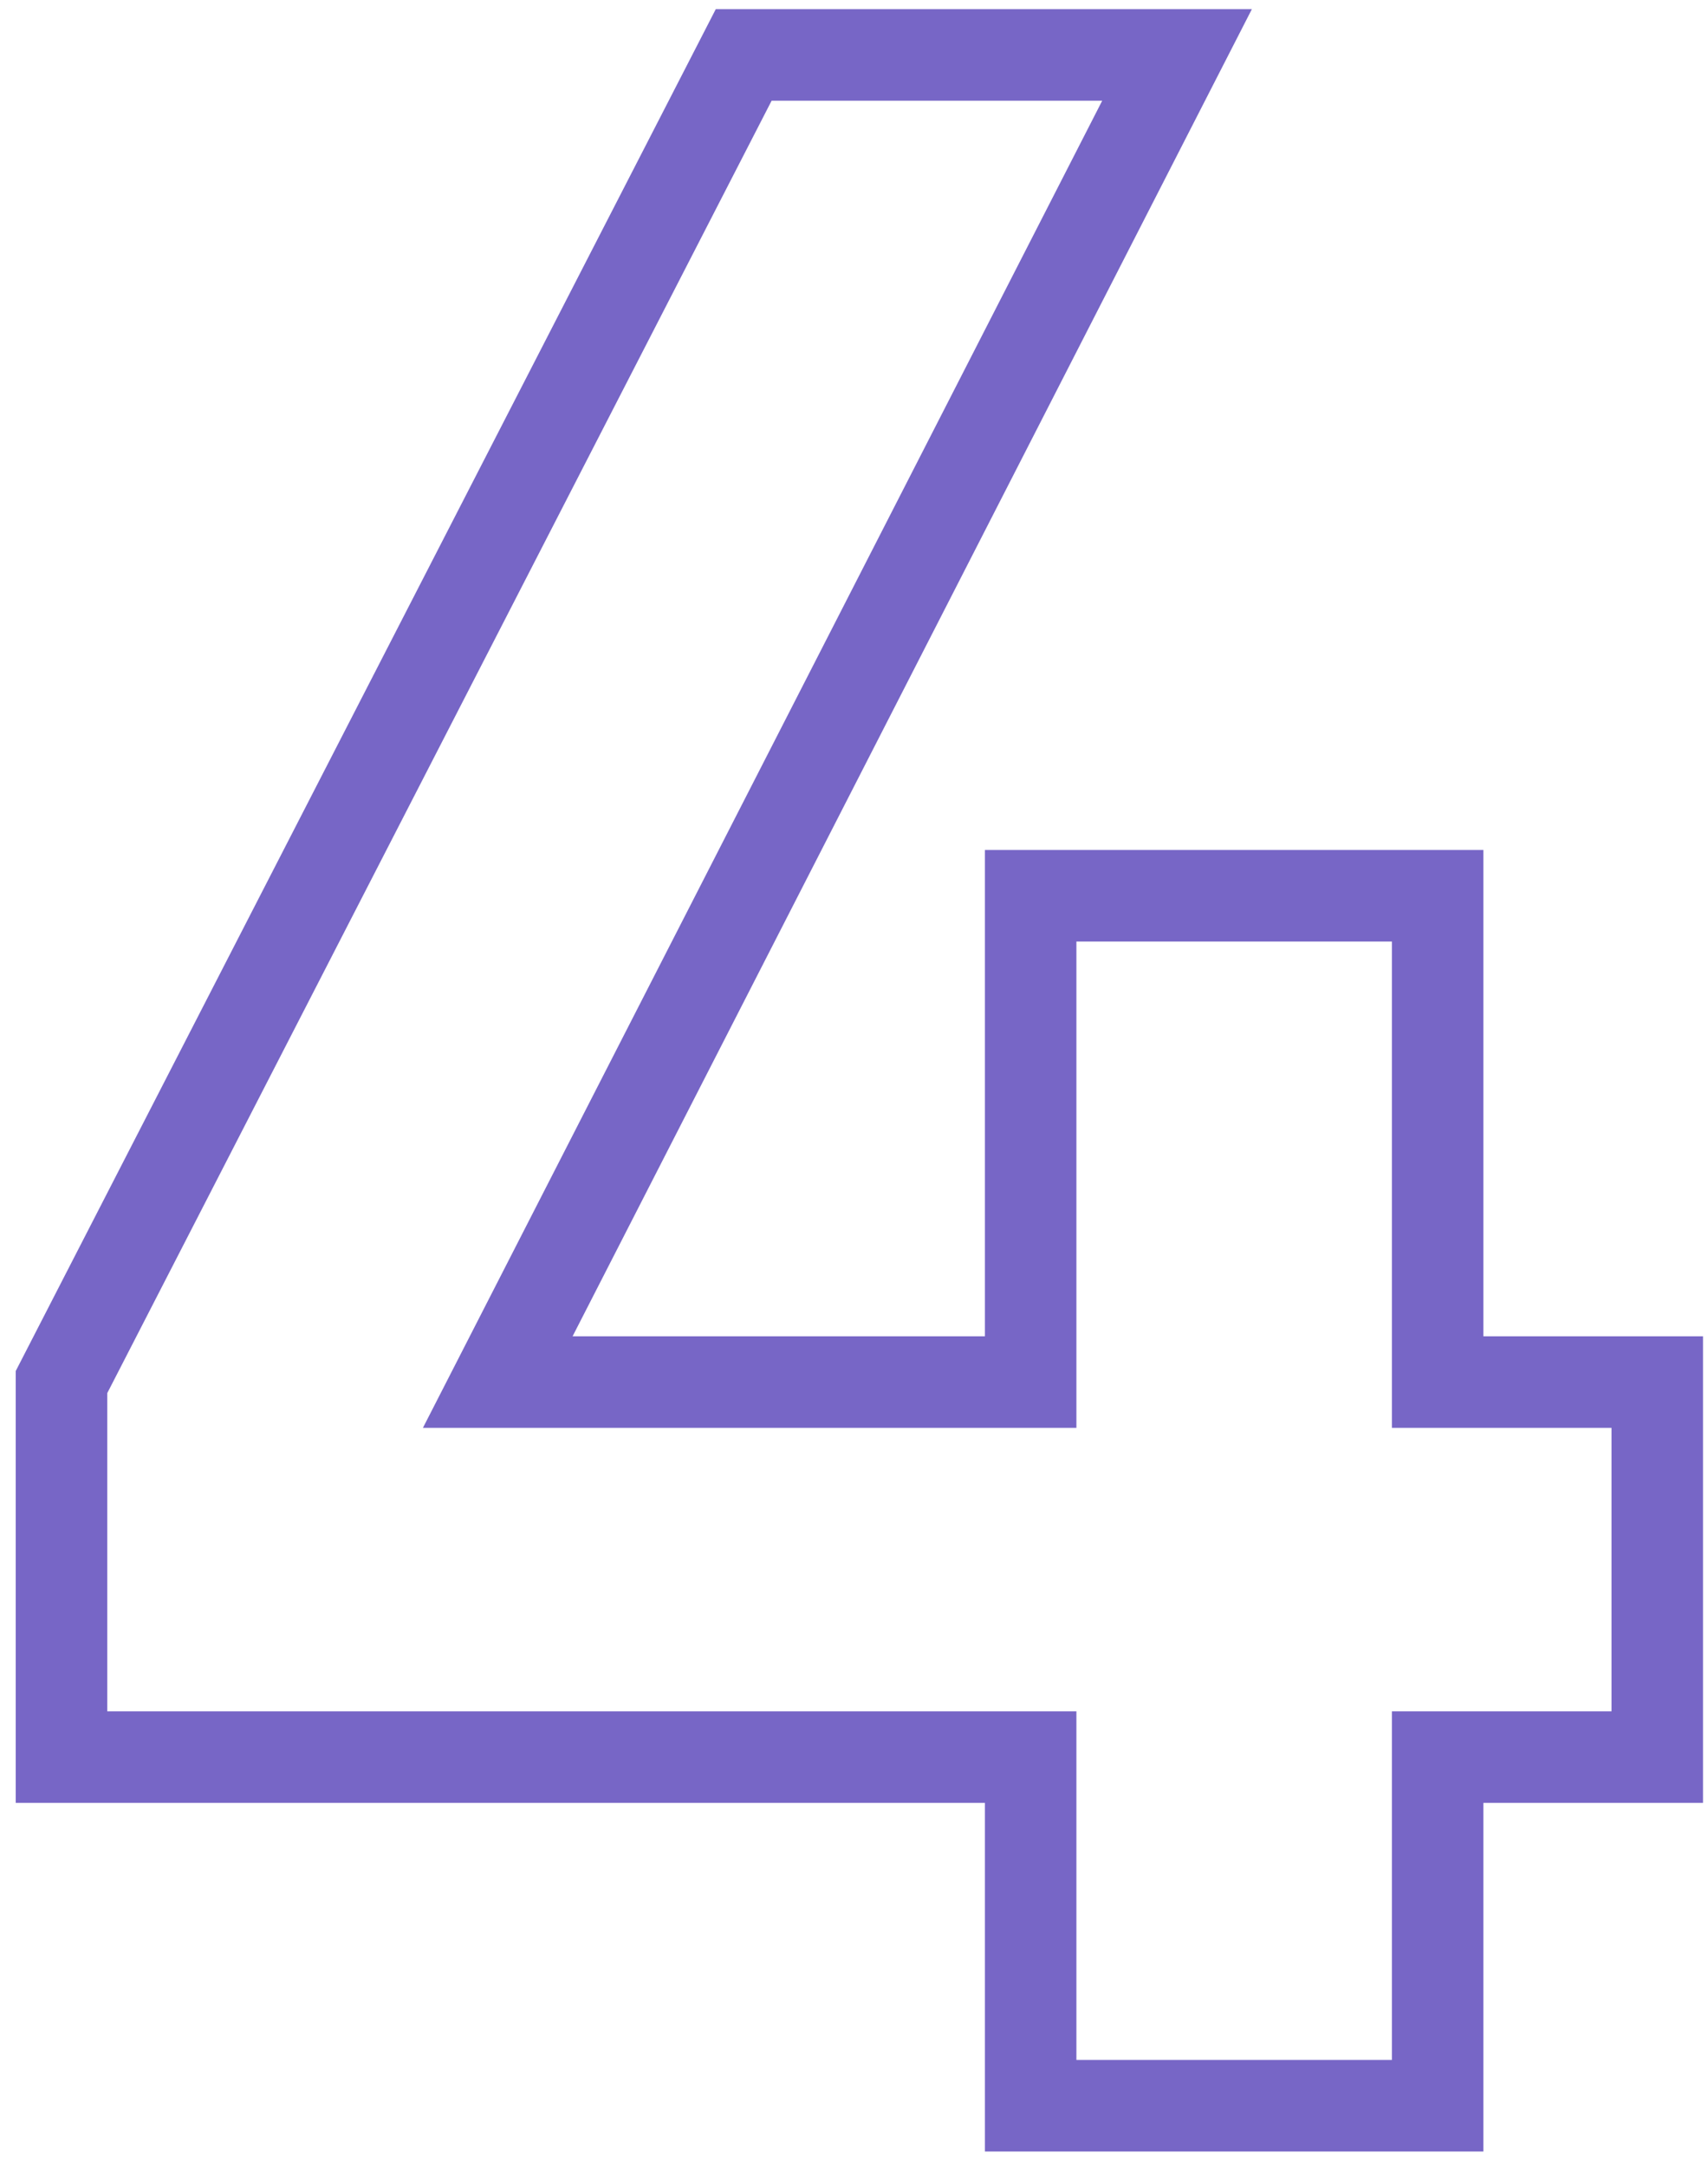 <?xml version="1.0" encoding="UTF-8"?> <svg xmlns="http://www.w3.org/2000/svg" width="56" height="71" viewBox="0 0 56 71" fill="none"> <path fill-rule="evenodd" clip-rule="evenodd" d="M23.468 0.3H41.045L18.773 43.788H32.292V27.852H48.636V43.788H55.836V59.076H48.636V70.5H32.292V59.076H0.516V44.925L23.468 0.3ZM25.299 3.3L3.516 45.651V56.076H35.292V67.5H45.636V56.076H52.836V46.788H45.636V30.852H35.292V46.788H13.866L36.138 3.3H25.299Z" fill="#7766C6"></path> </svg> 